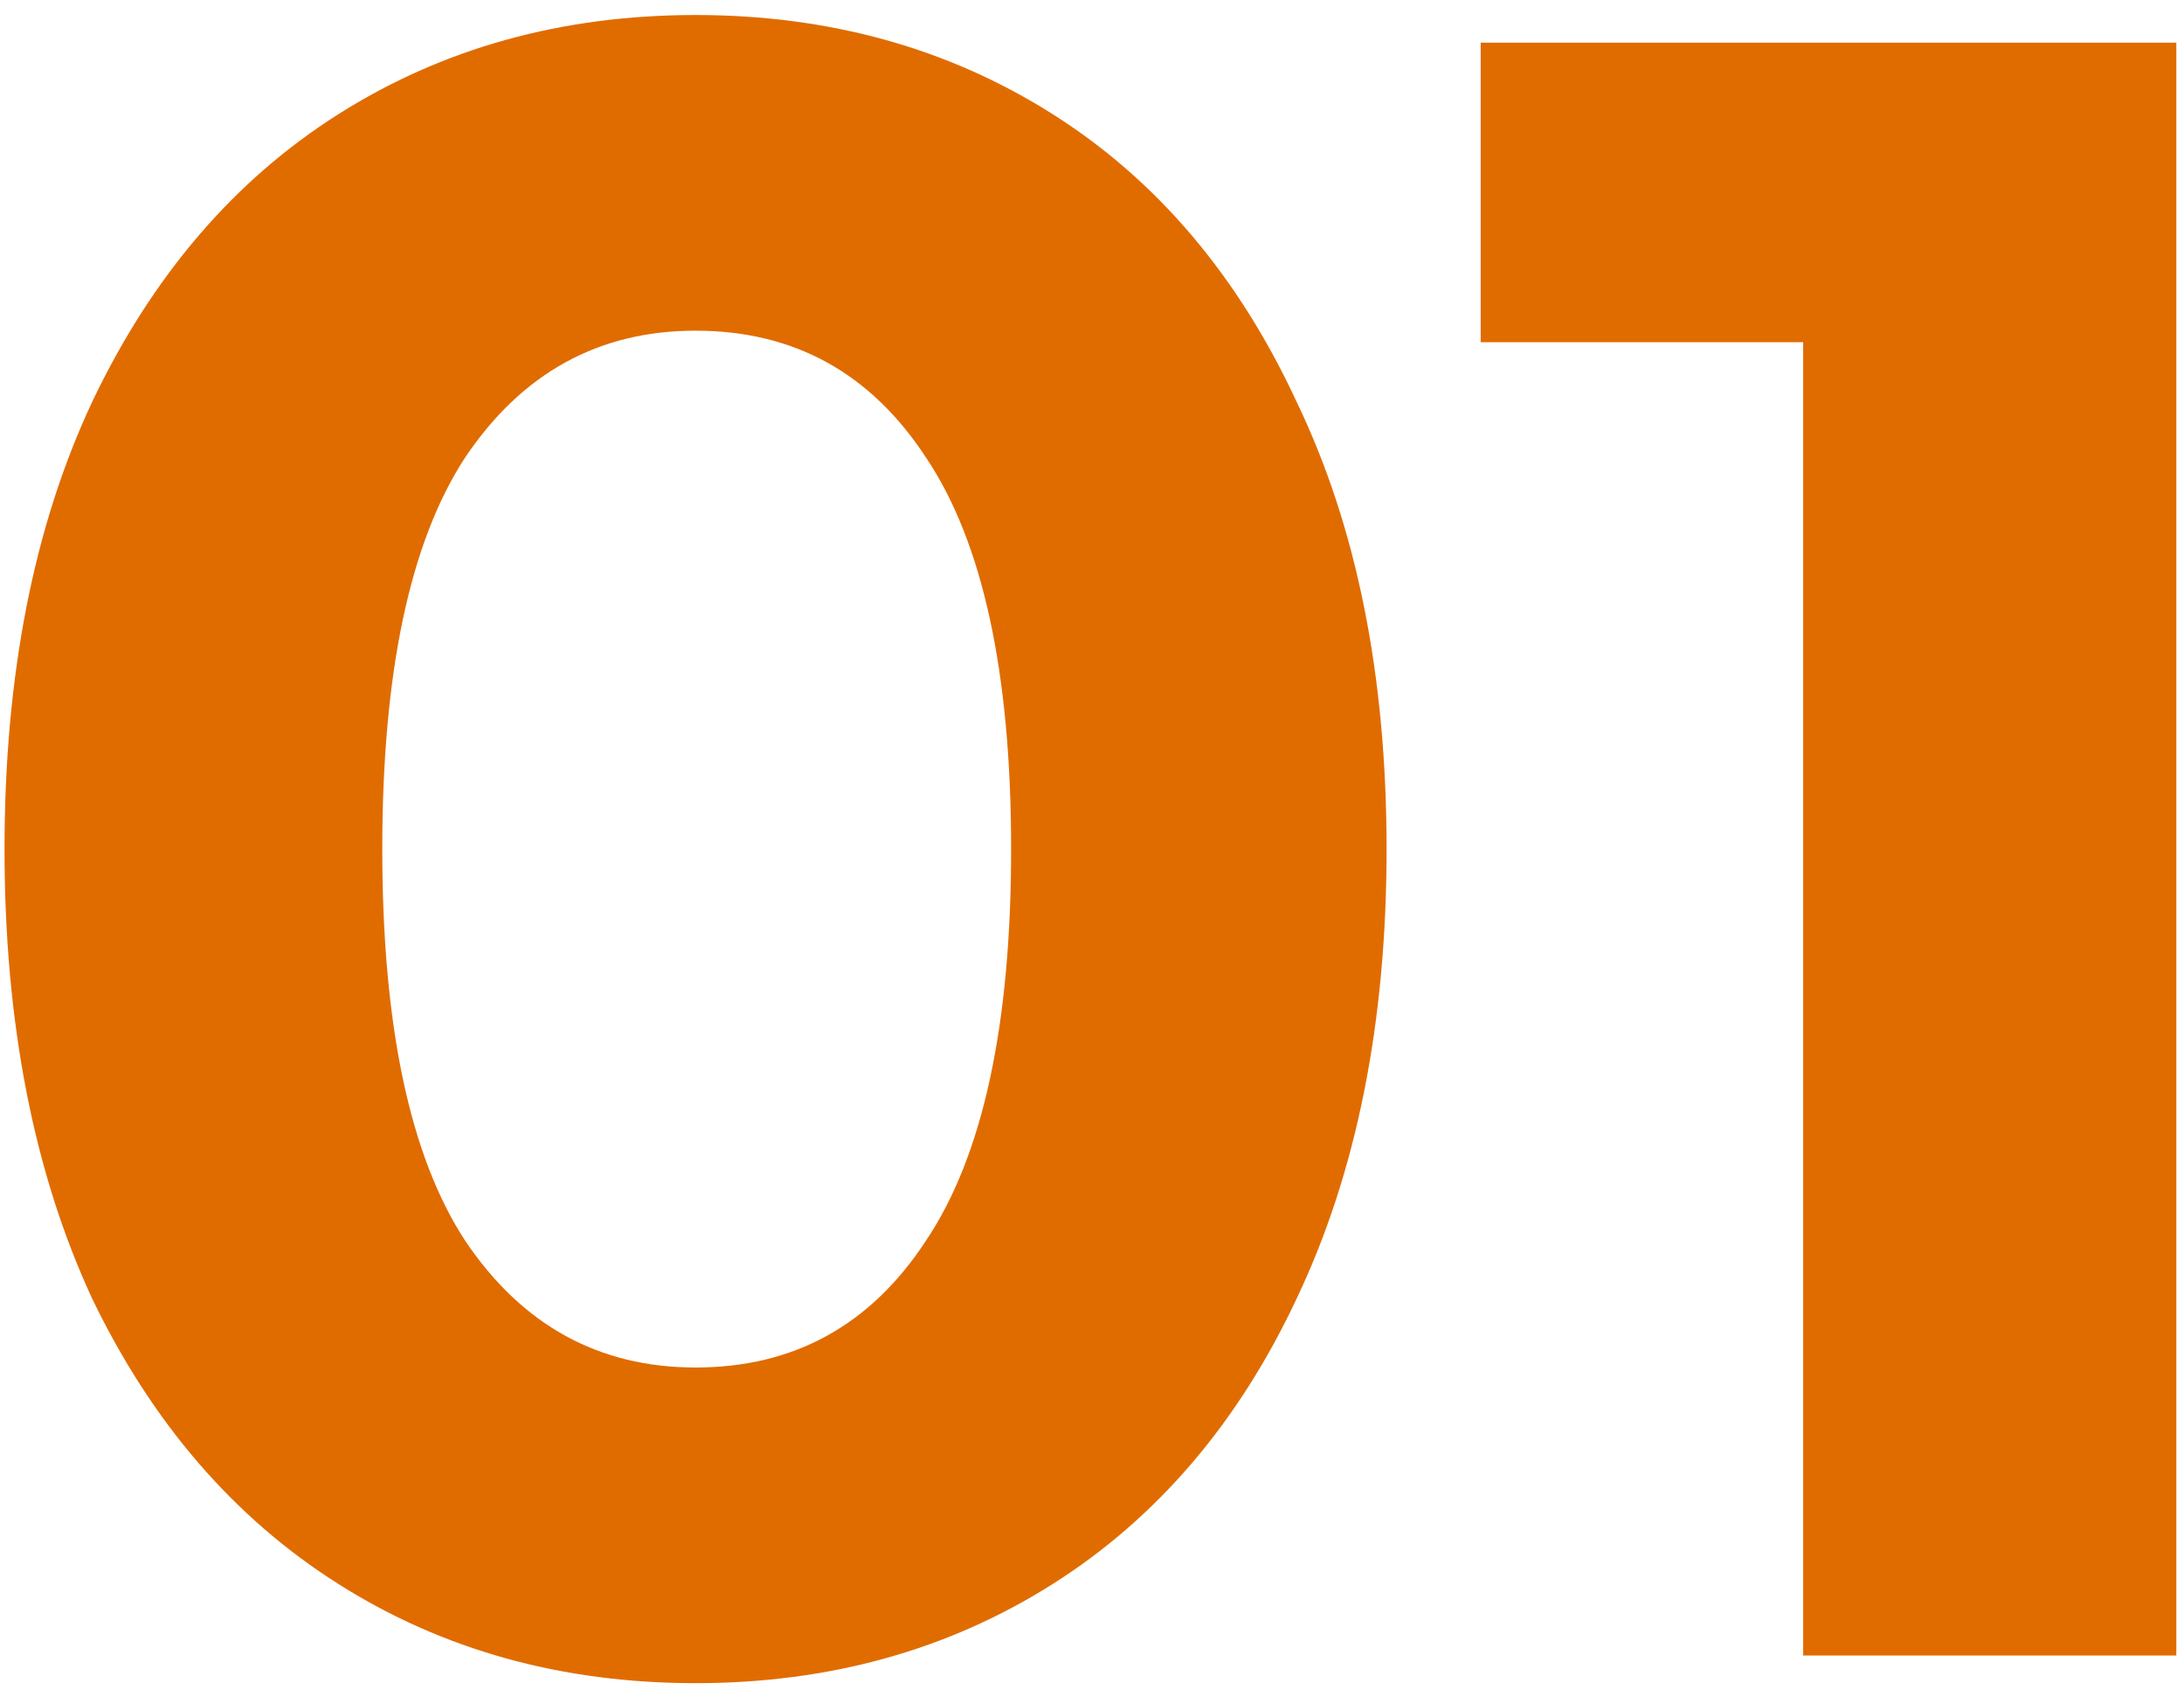 <?xml version="1.0" encoding="UTF-8"?> <svg xmlns="http://www.w3.org/2000/svg" width="128" height="99" viewBox="0 0 128 99" fill="none"> <path d="M40.765 98.62C32.935 98.62 25.96 96.685 19.84 92.815C13.72 88.945 8.905 83.365 5.395 76.075C1.975 68.695 0.265 59.92 0.265 49.75C0.265 39.58 1.975 30.85 5.395 23.56C8.905 16.18 13.72 10.555 19.84 6.685C25.96 2.815 32.935 0.88 40.765 0.88C48.595 0.88 55.57 2.815 61.69 6.685C67.81 10.555 72.58 16.18 76 23.56C79.51 30.85 81.265 39.58 81.265 49.75C81.265 59.92 79.51 68.695 76 76.075C72.58 83.365 67.81 88.945 61.69 92.815C55.57 96.685 48.595 98.62 40.765 98.62ZM40.765 80.125C46.525 80.125 51.025 77.65 54.265 72.7C57.595 67.75 59.26 60.1 59.26 49.75C59.26 39.4 57.595 31.75 54.265 26.8C51.025 21.85 46.525 19.375 40.765 19.375C35.095 19.375 30.595 21.85 27.265 26.8C24.025 31.75 22.405 39.4 22.405 49.75C22.405 60.1 24.025 67.75 27.265 72.7C30.595 77.65 35.095 80.125 40.765 80.125ZM127.55 2.5V97H105.68V20.05H86.78V2.5H127.55Z" fill="#E06C00"></path> </svg> 